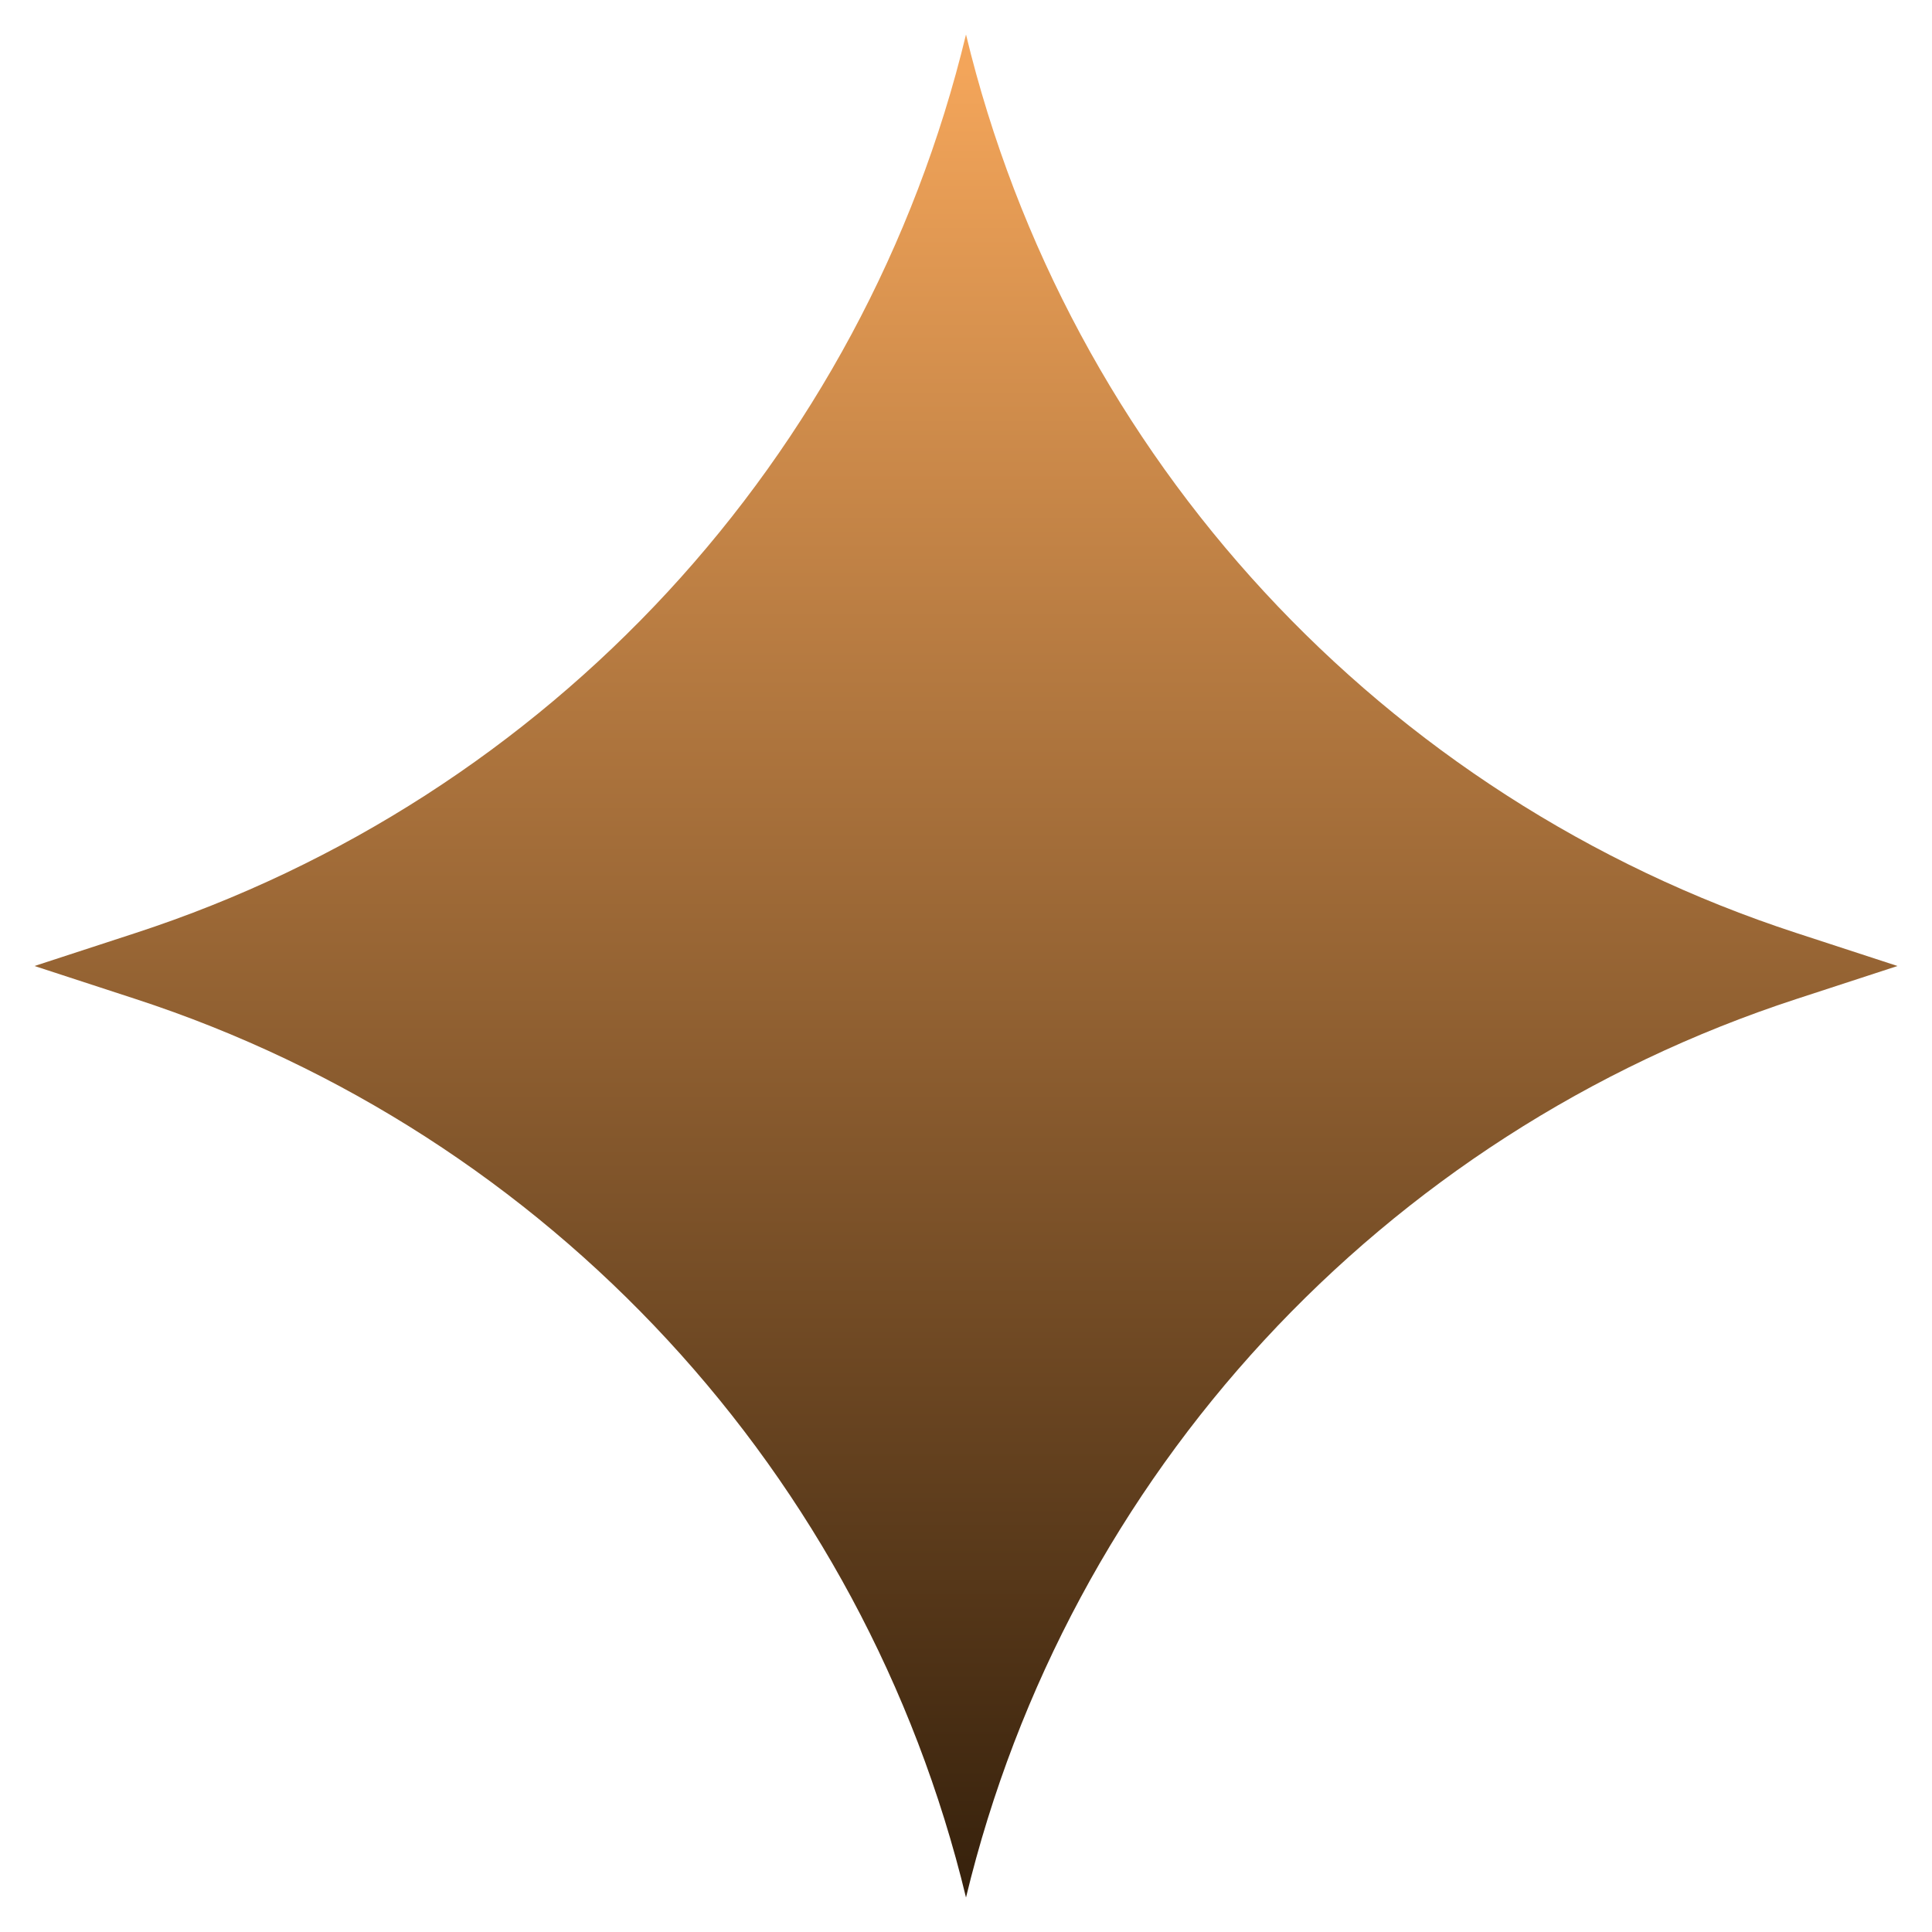 <svg width="28" height="28" viewBox="0 0 28 28" fill="none" xmlns="http://www.w3.org/2000/svg">
<path d="M14 0.5C12.52 6.636 7.964 11.565 1.964 13.522L0.5 14L1.964 14.478C7.964 16.435 12.52 21.364 14 27.5C15.48 21.364 20.036 16.435 26.036 14.478L27.5 14L26.036 13.522C20.036 11.565 15.48 6.636 14 0.5Z" fill="url(#paint0_linear_1_1659)"/>
<defs>
<linearGradient id="paint0_linear_1_1659" x1="14" y1="1" x2="14" y2="28" gradientUnits="userSpaceOnUse">
<stop stop-color="#F3A55A"/>
<stop offset="1" stop-color="#321E0A"/>
</linearGradient>
</defs>
</svg>
